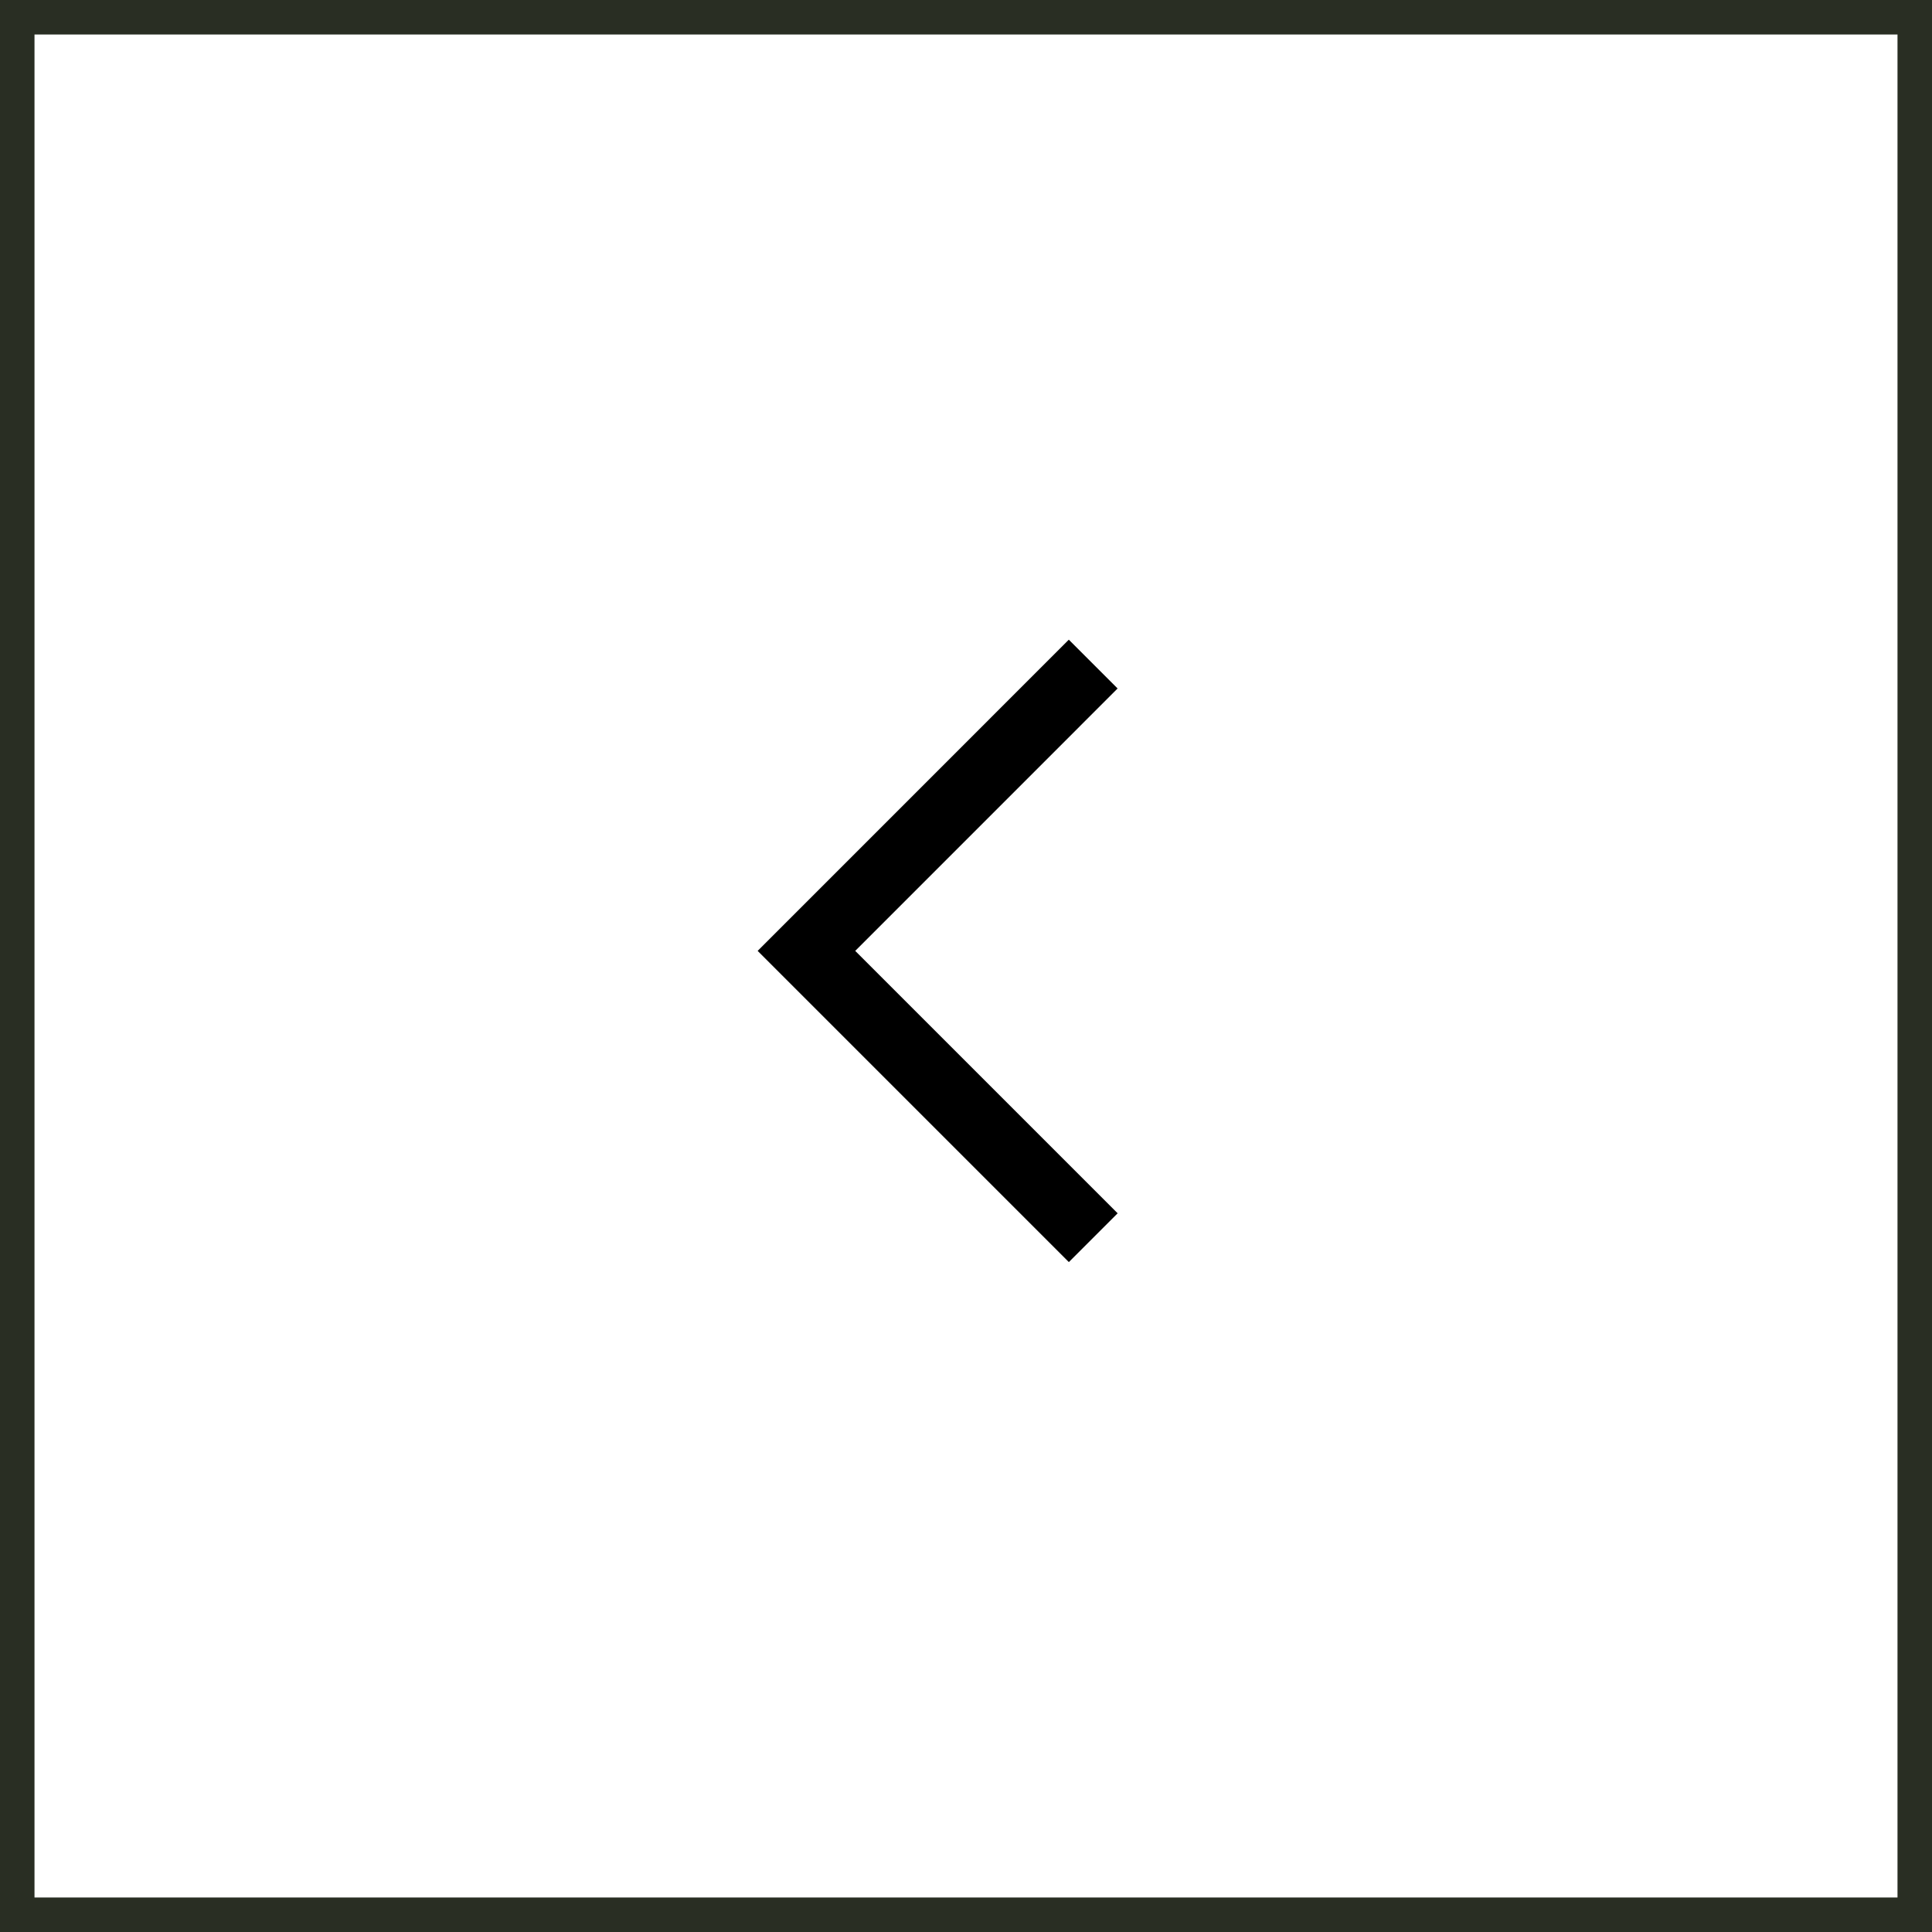 <svg id="Prev-Arrow-Box" xmlns="http://www.w3.org/2000/svg" width="56" height="56" viewBox="0 0 56 56">
  <path id="Path_1" data-name="Path 1" d="M25.375,19.25l8.313,8.313-8.312,8.313" transform="translate(57.063 55.125) rotate(180)" fill="none" stroke="#000" stroke-width="2"/>
  <rect id="Rectangle_3" data-name="Rectangle 3" width="55" height="55" transform="translate(0.5 0.5)" fill="none" stroke="#292e23" stroke-width="1"/>
</svg>
